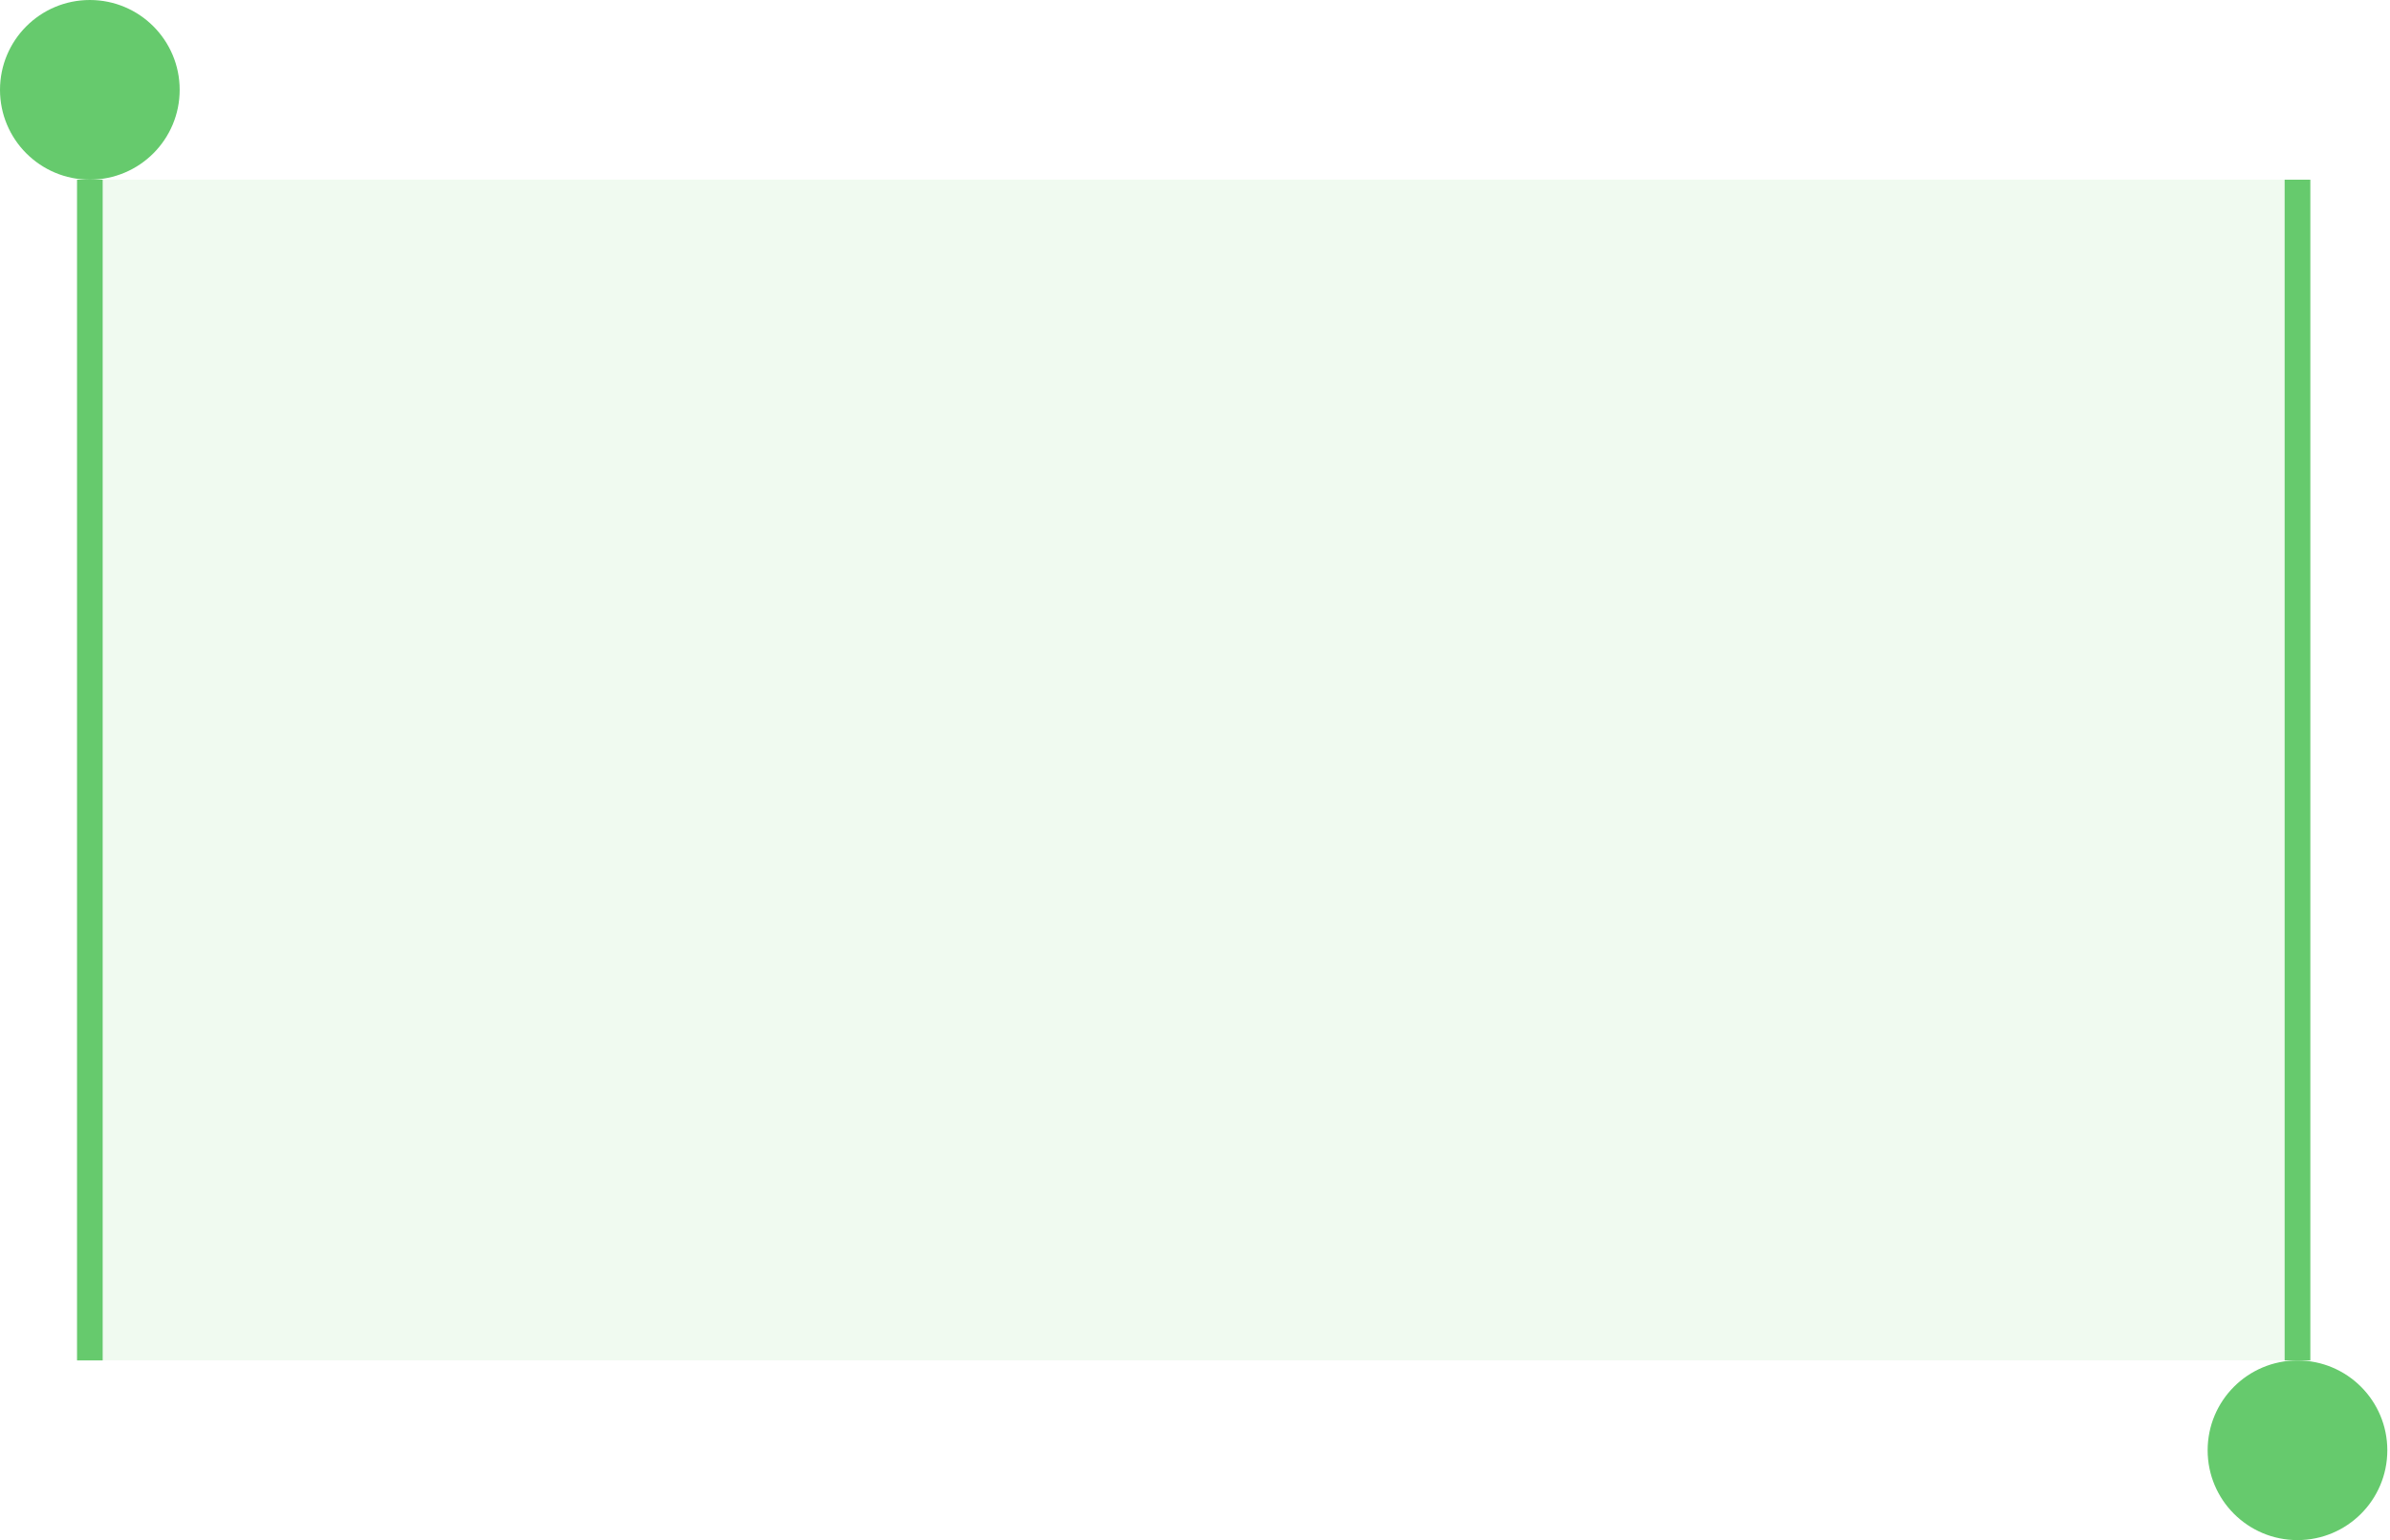 <?xml version="1.0" encoding="UTF-8"?> <svg xmlns="http://www.w3.org/2000/svg" width="90" height="58" viewBox="0 0 90 58" fill="none"><rect x="3.867" y="6.767" width="83.133" height="44.467" fill="#66CA6D" fill-opacity="0.1"></rect><line x1="86.516" y1="6.767" x2="86.516" y2="51.233" stroke="#66CA6D" stroke-width="0.967"></line><circle cx="86.516" cy="54.617" r="3.383" fill="#66CA6D"></circle><line x1="3.384" y1="51.233" x2="3.384" y2="6.767" stroke="#66CA6D" stroke-width="0.967"></line><circle cx="3.383" cy="3.383" r="3.383" transform="rotate(-180 3.383 3.383)" fill="#66CA6D"></circle></svg> 